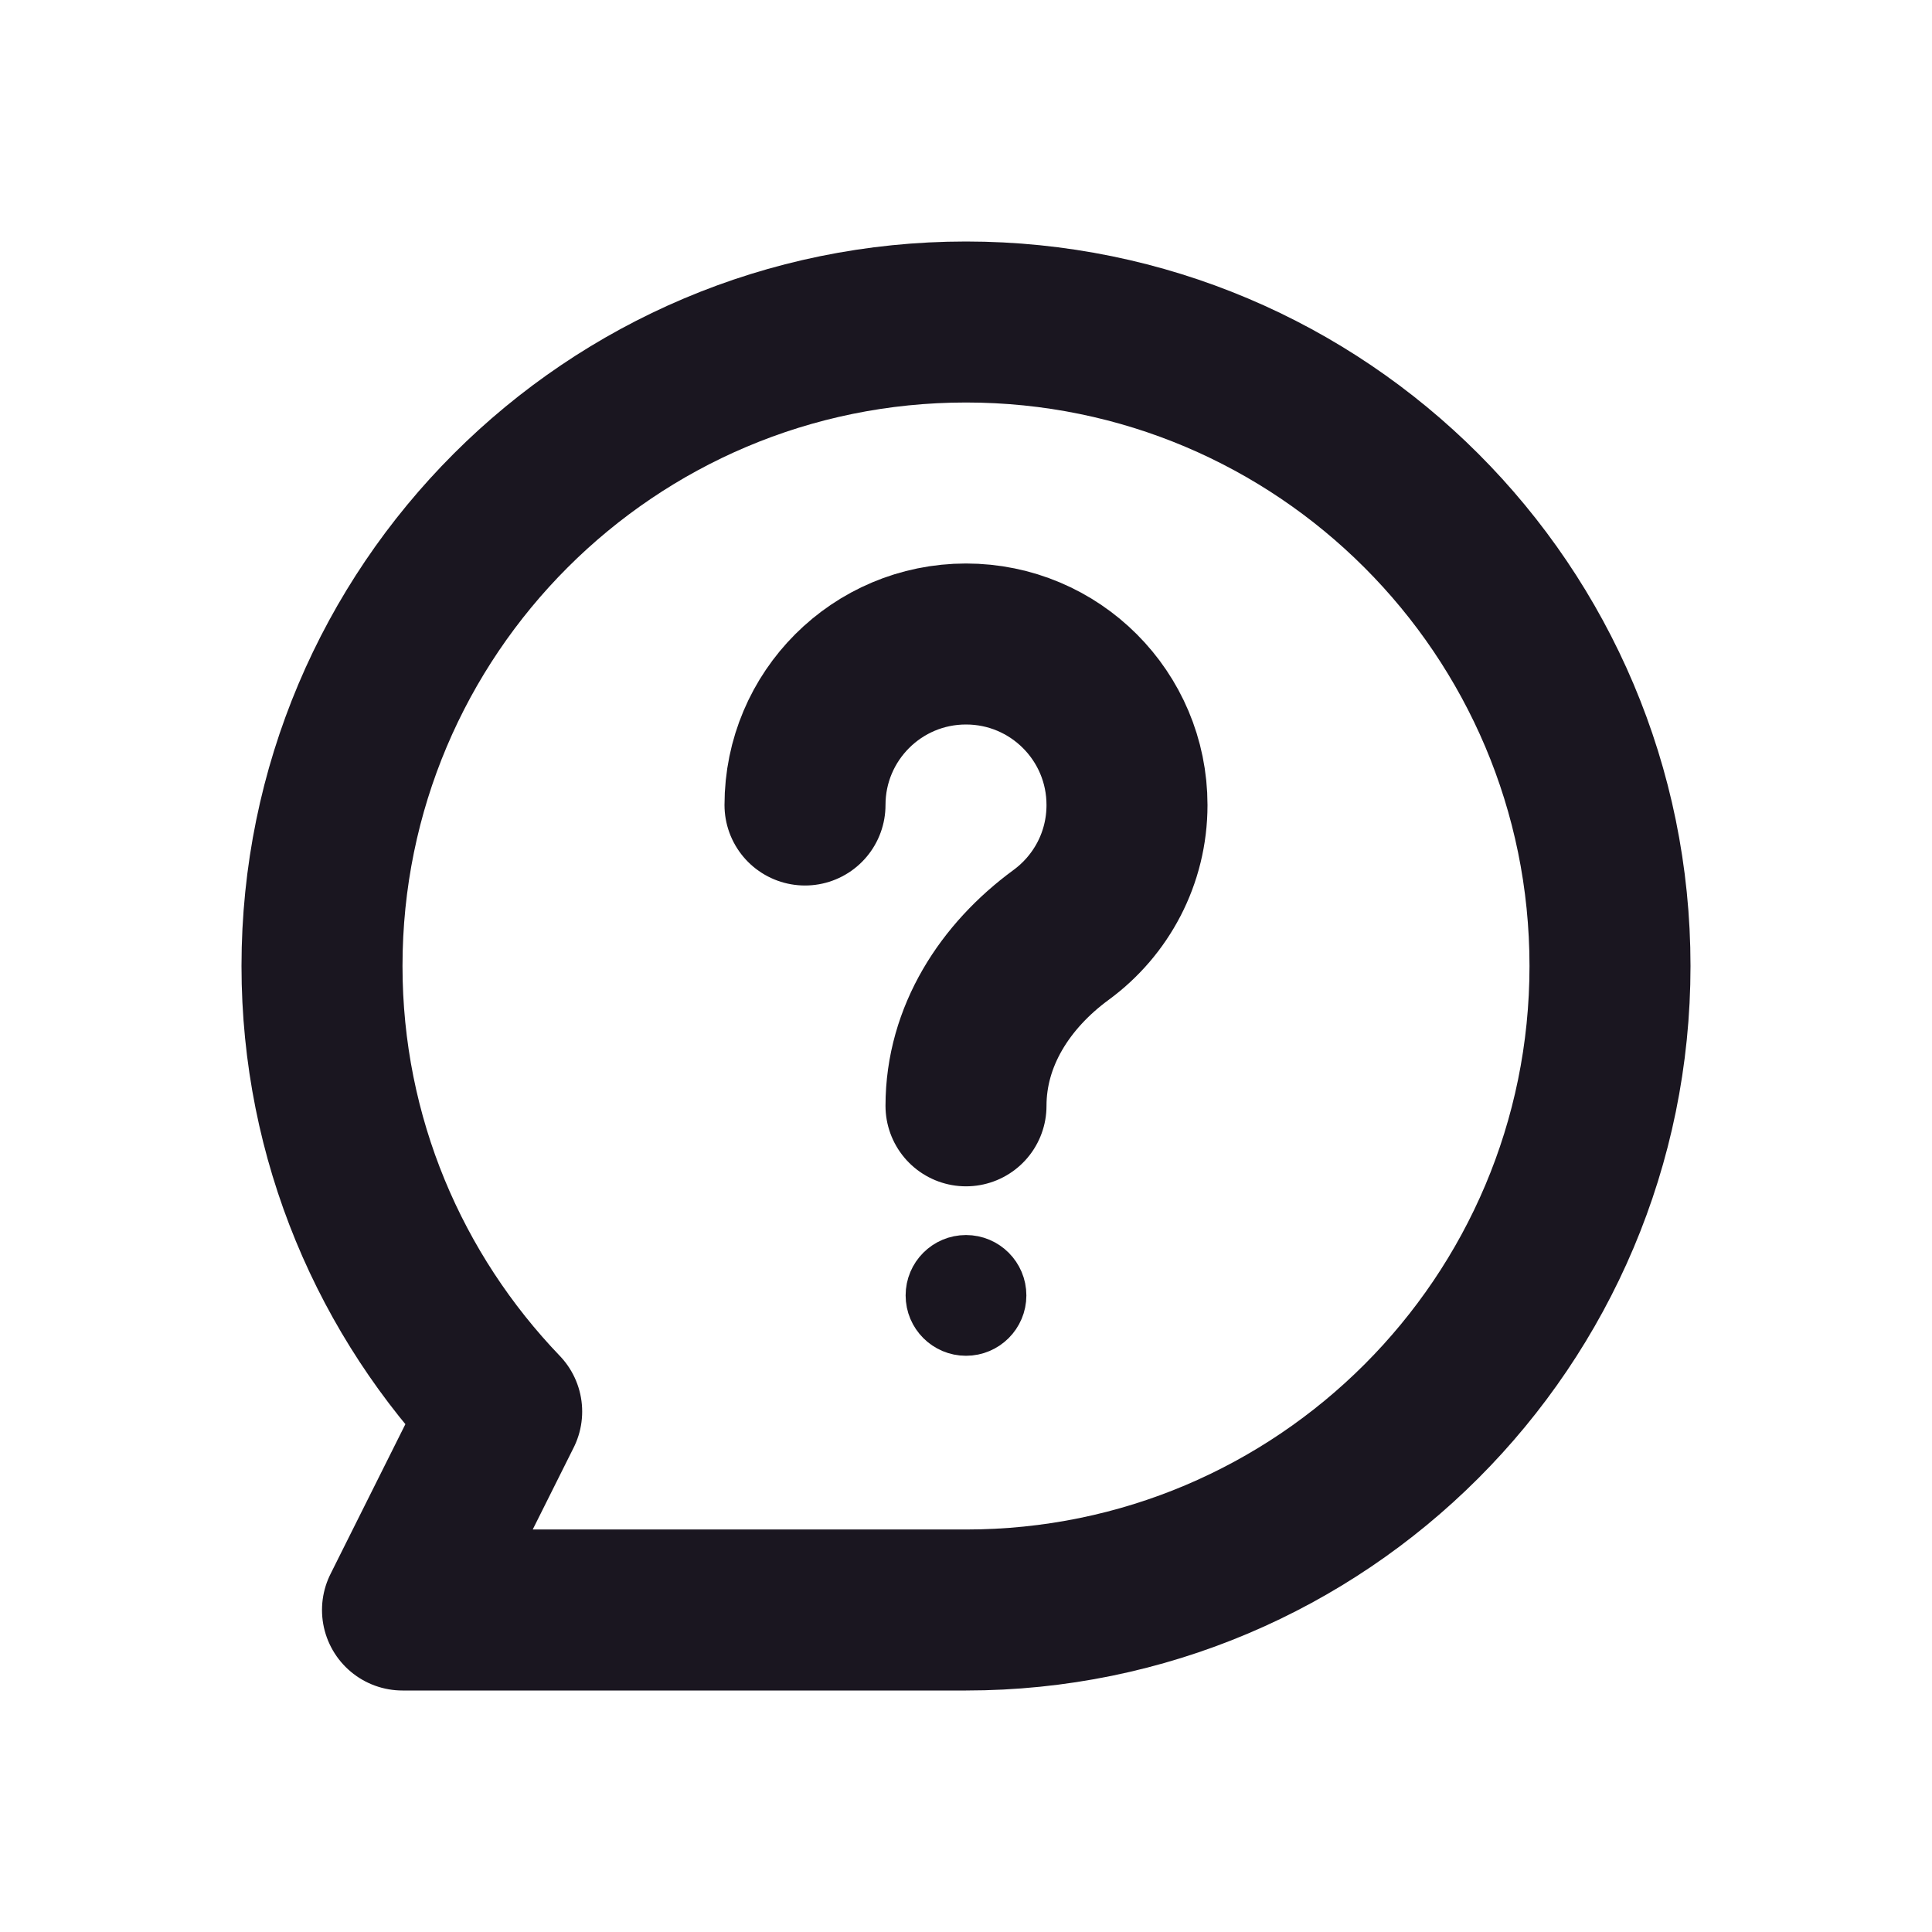 <svg width="24" height="24" viewBox="0 0 24 24" fill="none" xmlns="http://www.w3.org/2000/svg">
<path d="M12 13.737C12 12.873 12.484 12.125 13.181 11.614C13.678 11.25 14 10.663 14 10C14 8.895 13.105 8 12 8C10.895 8 10 8.895 10 10M12 4C7.582 4 4 7.582 4 12C4 14.15 4.853 16.098 6.232 17.535L5 20H12C16.418 20 20 16.418 20 12C20 7.582 16.418 4 12 4Z" stroke="#1A1620" stroke-width="2" stroke-linecap="round" stroke-linejoin="round"/>
<path d="M12 16.592C12.276 16.592 12.5 16.368 12.5 16.092C12.5 15.816 12.276 15.592 12 15.592C11.724 15.592 11.5 15.816 11.5 16.092C11.5 16.368 11.724 16.592 12 16.592Z" fill="#1A1620" stroke="#1A1620" stroke-width="0.5" stroke-miterlimit="10"/>
</svg>
